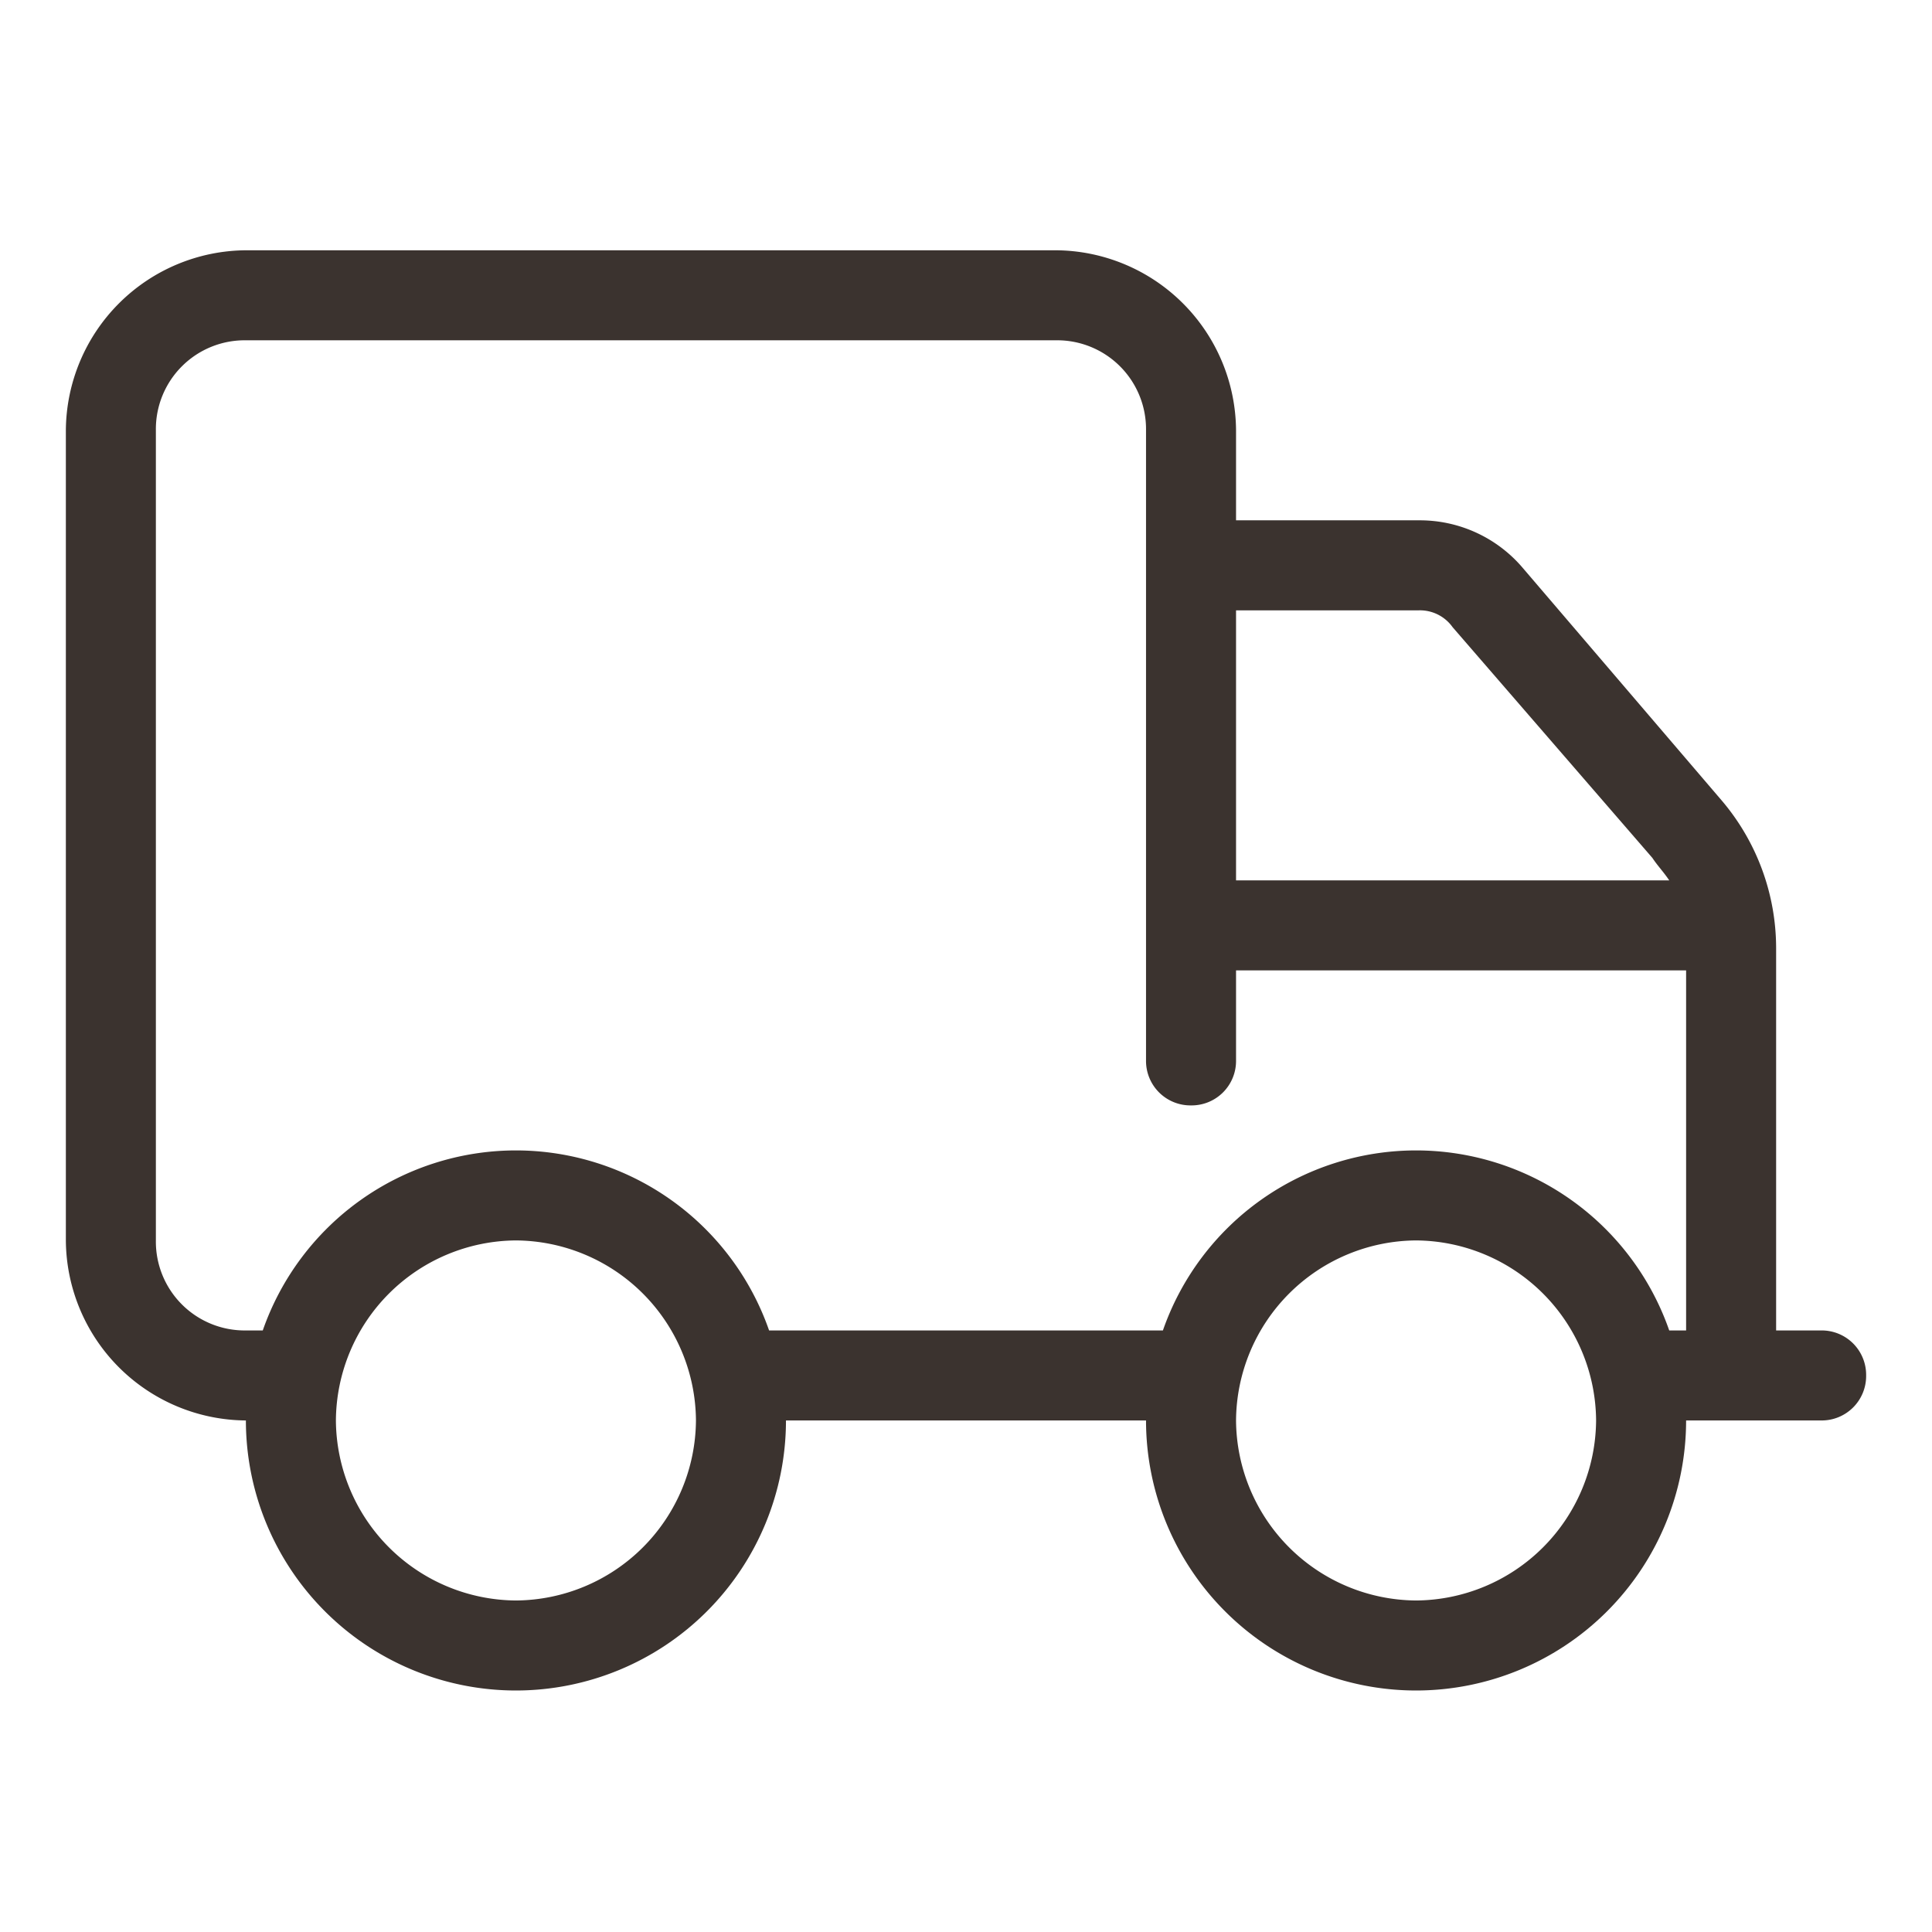 <svg xmlns="http://www.w3.org/2000/svg" xmlns:xlink="http://www.w3.org/1999/xlink" width="110" height="110" viewBox="0 0 110 110"><defs><clipPath id="b"><rect width="110" height="110"/></clipPath></defs><g id="a" clip-path="url(#b)"><path d="M48.687-10.25H46.125V-32.031a12.988,12.988,0,0,0-3.043-8.328L31.711-53.652a7.688,7.688,0,0,0-5.926-2.723H15.375V-61.5A10.322,10.322,0,0,0,5.125-71.75H-41A10.322,10.322,0,0,0-51.25-61.5v46.125A10.322,10.322,0,0,0-41-5.125,15.379,15.379,0,0,0-25.625,10.25,15.379,15.379,0,0,0-10.25-5.125h20.5A15.379,15.379,0,0,0,25.625,10.25,15.379,15.379,0,0,0,41-5.125h7.687A2.53,2.53,0,0,0,51.25-7.687,2.53,2.53,0,0,0,48.687-10.25Zm-33.312-41h10.41a2.283,2.283,0,0,1,1.922.961L39.078-37.156c.32.48.641.8.961,1.281H15.375Zm-41,56.375a10.322,10.322,0,0,1-10.25-10.25,10.322,10.322,0,0,1,10.25-10.25,10.322,10.322,0,0,1,10.25,10.25A10.322,10.322,0,0,1-25.625,5.125Zm51.25,0a10.322,10.322,0,0,1-10.25-10.25,10.322,10.322,0,0,1,10.25-10.25,10.322,10.322,0,0,1,10.25,10.25A10.322,10.322,0,0,1,25.625,5.125ZM41-10.25h-.961A15.273,15.273,0,0,0,25.625-20.5,15.272,15.272,0,0,0,11.211-10.25H-11.211A15.273,15.273,0,0,0-25.625-20.5,15.273,15.273,0,0,0-40.039-10.25H-41a5.059,5.059,0,0,1-5.125-5.125V-61.5A5.059,5.059,0,0,1-41-66.625H5.125A5.059,5.059,0,0,1,10.25-61.5v35.875a2.53,2.53,0,0,0,2.562,2.562,2.53,2.53,0,0,0,2.563-2.562V-30.75H41Z" transform="translate(55 86)" fill="#3b332f"/></g></svg>